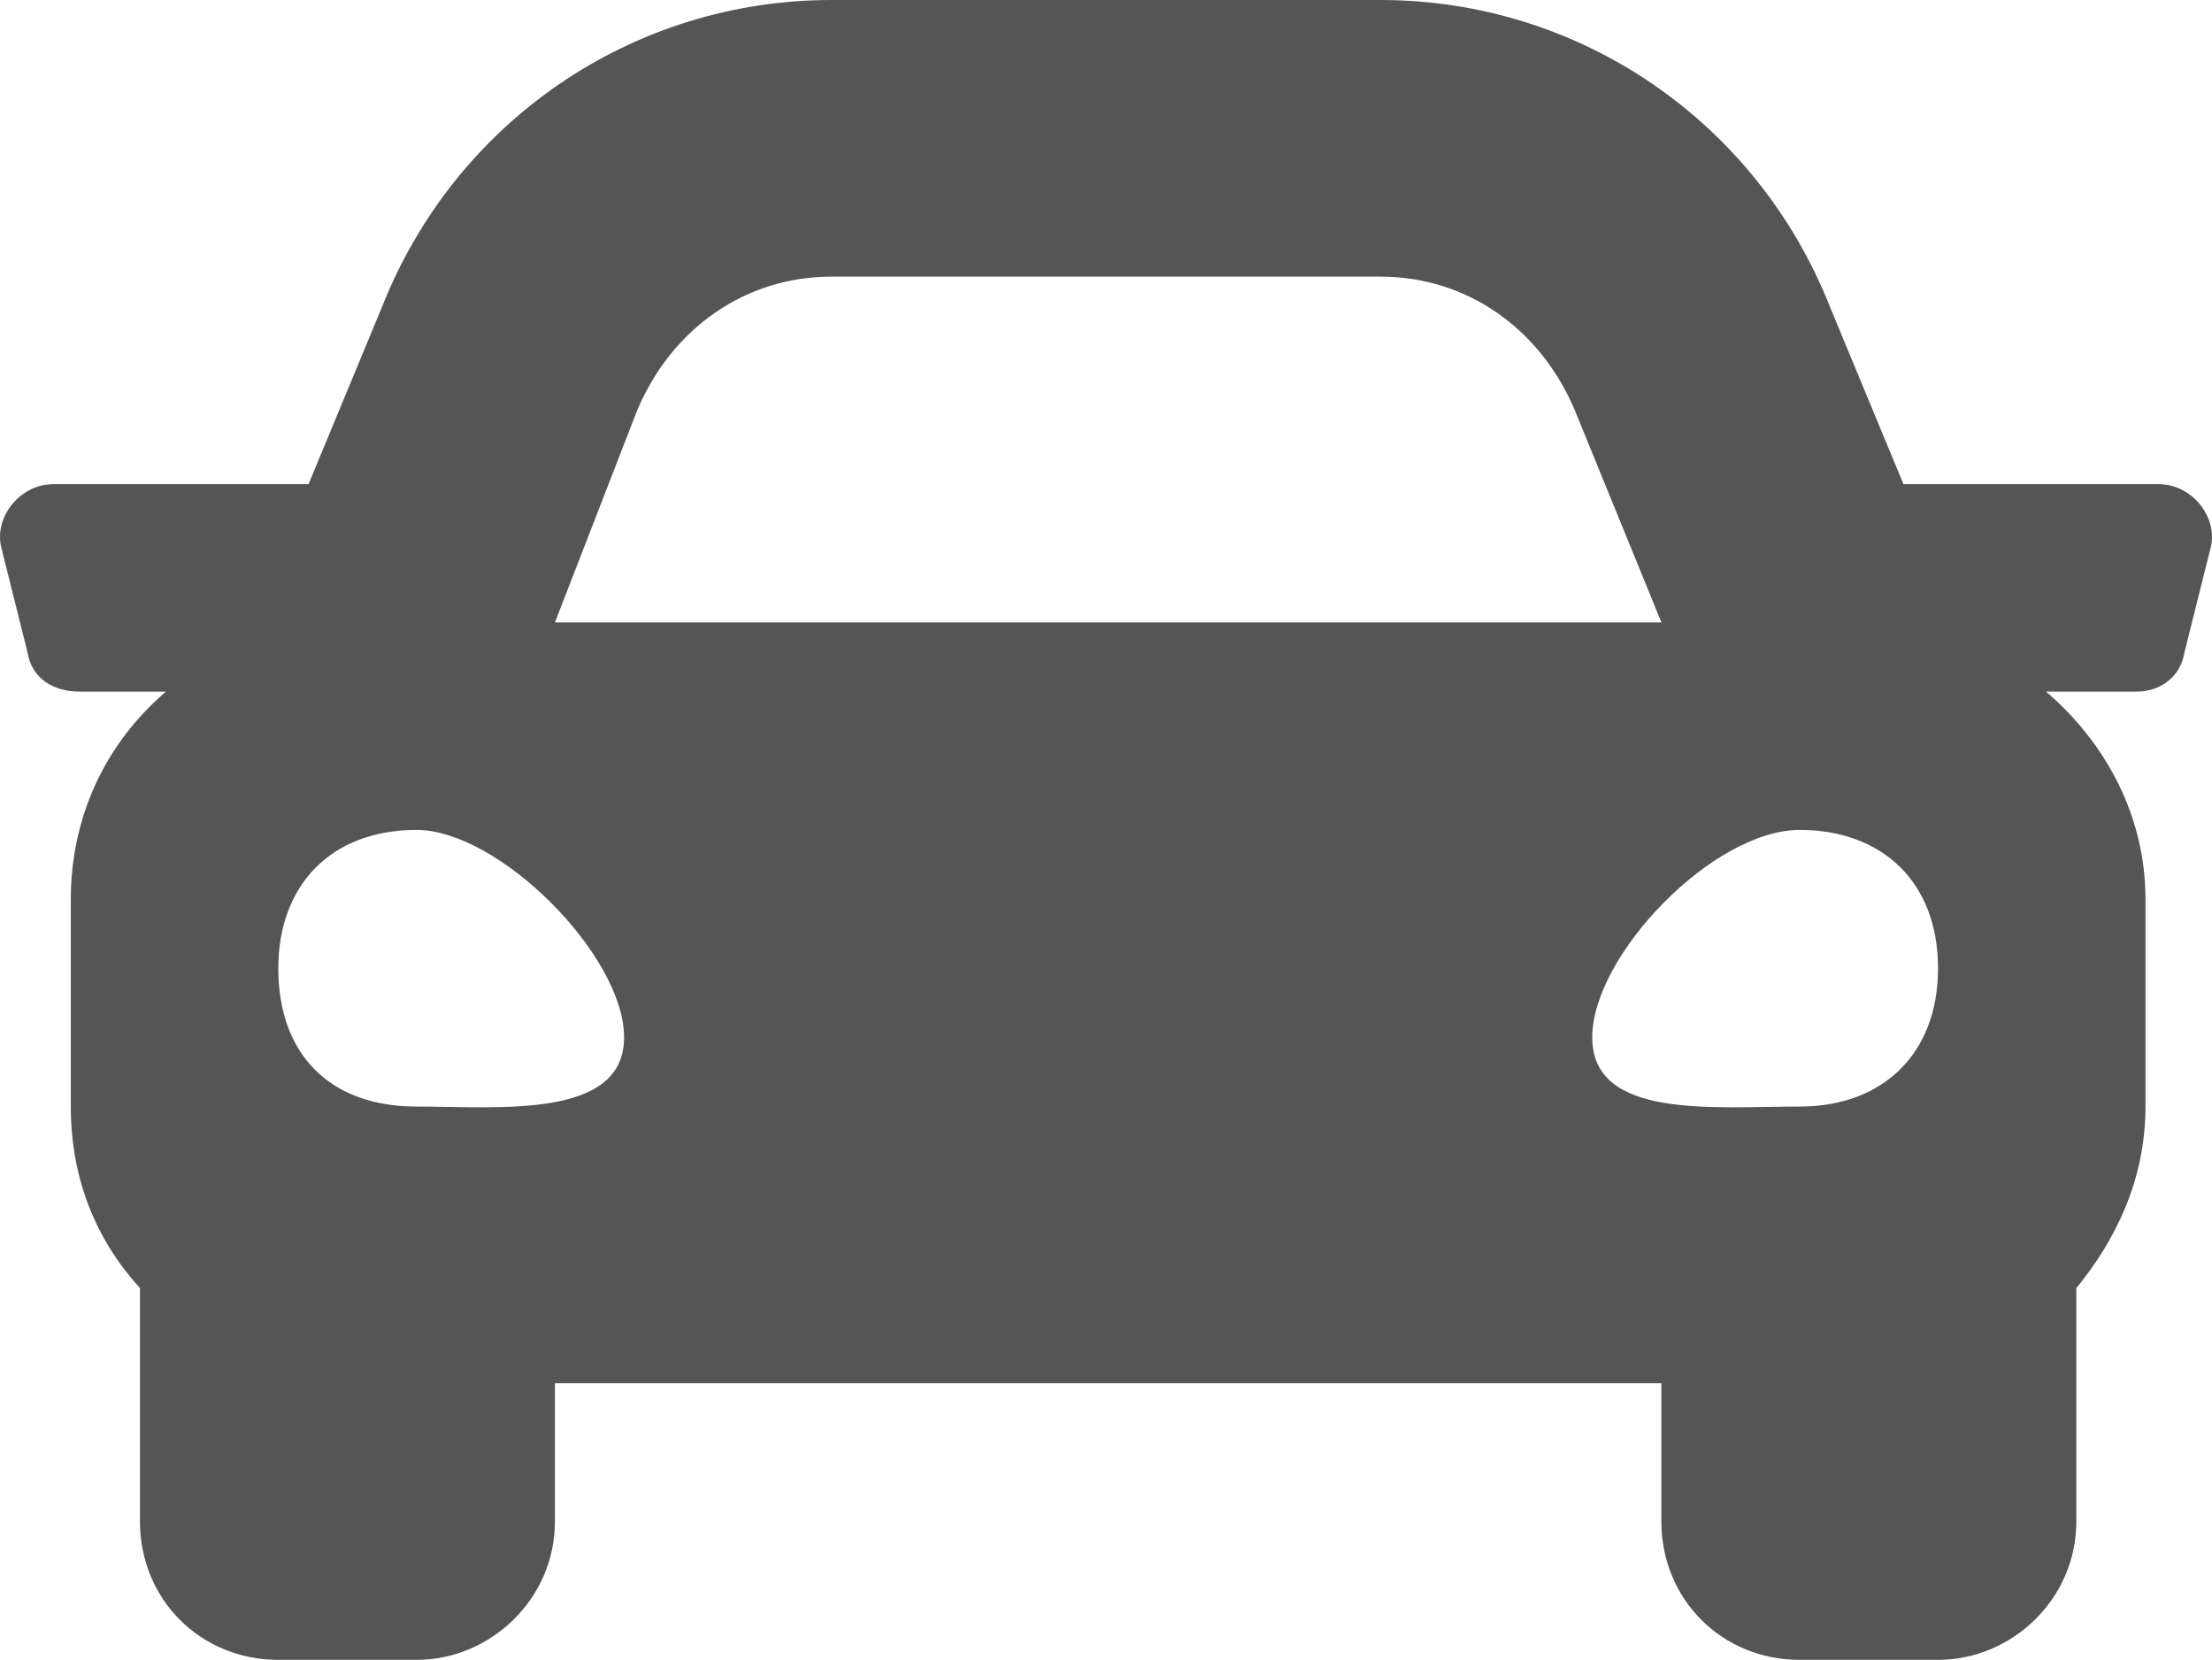 <?xml version="1.0" encoding="UTF-8"?>
<svg id="_レイヤー_1" data-name="レイヤー_1" xmlns="http://www.w3.org/2000/svg" version="1.1" viewBox="0 0 1959.41 1470.21">
  <!-- Generator: Adobe Illustrator 29.5.1, SVG Export Plug-In . SVG Version: 2.1.0 Build 141)  -->
  <defs>
    <style>
      .st0 {
        fill: #555;
      }
    </style>
  </defs>
  <path class="st0" d="M1911.98,428.81c30.63,0,53.61,30.63,45.94,57.43l-22.97,91.89c-3.83,22.97-22.98,34.46-42.12,34.46h-80.4c53.6,45.94,88.06,111.03,88.06,183.78v183.78c0,65.09-26.8,118.69-61.26,160.81v206.74c0,68.92-57.43,122.52-122.52,122.52h-122.52c-68.92,0-122.52-53.6-122.52-122.52v-122.52H491.55v122.52c0,68.92-57.43,122.52-122.52,122.52h-122.52c-68.92,0-122.52-53.6-122.52-122.52v-206.74c-38.29-42.12-61.26-95.72-61.26-160.81v-183.78c0-72.74,30.63-137.83,84.23-183.78h-76.57c-22.97,0-42.12-11.49-45.94-34.46L1.48,486.24c-7.66-26.8,15.31-57.43,45.94-57.43h225.89l65.09-156.98C403.49,107.2,560.47,0,736.59,0h486.24c176.12,0,333.09,107.2,398.18,271.83l65.09,156.98h225.89ZM564.3,363.72l-72.74,187.6h980.14l-76.57-187.6c-30.63-72.74-95.72-118.69-172.29-118.69h-486.24c-76.57,0-141.66,45.94-172.29,118.69ZM369.04,980.14c72.74,0,183.78,11.48,183.78-61.26s-111.03-183.78-183.78-183.78c-76.57,0-122.52,49.77-122.52,122.52,0,76.57,45.94,122.52,122.52,122.52ZM1594.21,980.14c72.74,0,122.52-45.94,122.52-122.52s-49.77-122.52-122.52-122.52c-76.57,0-183.78,111.03-183.78,183.78s107.2,61.26,183.78,61.26Z"/>
</svg>